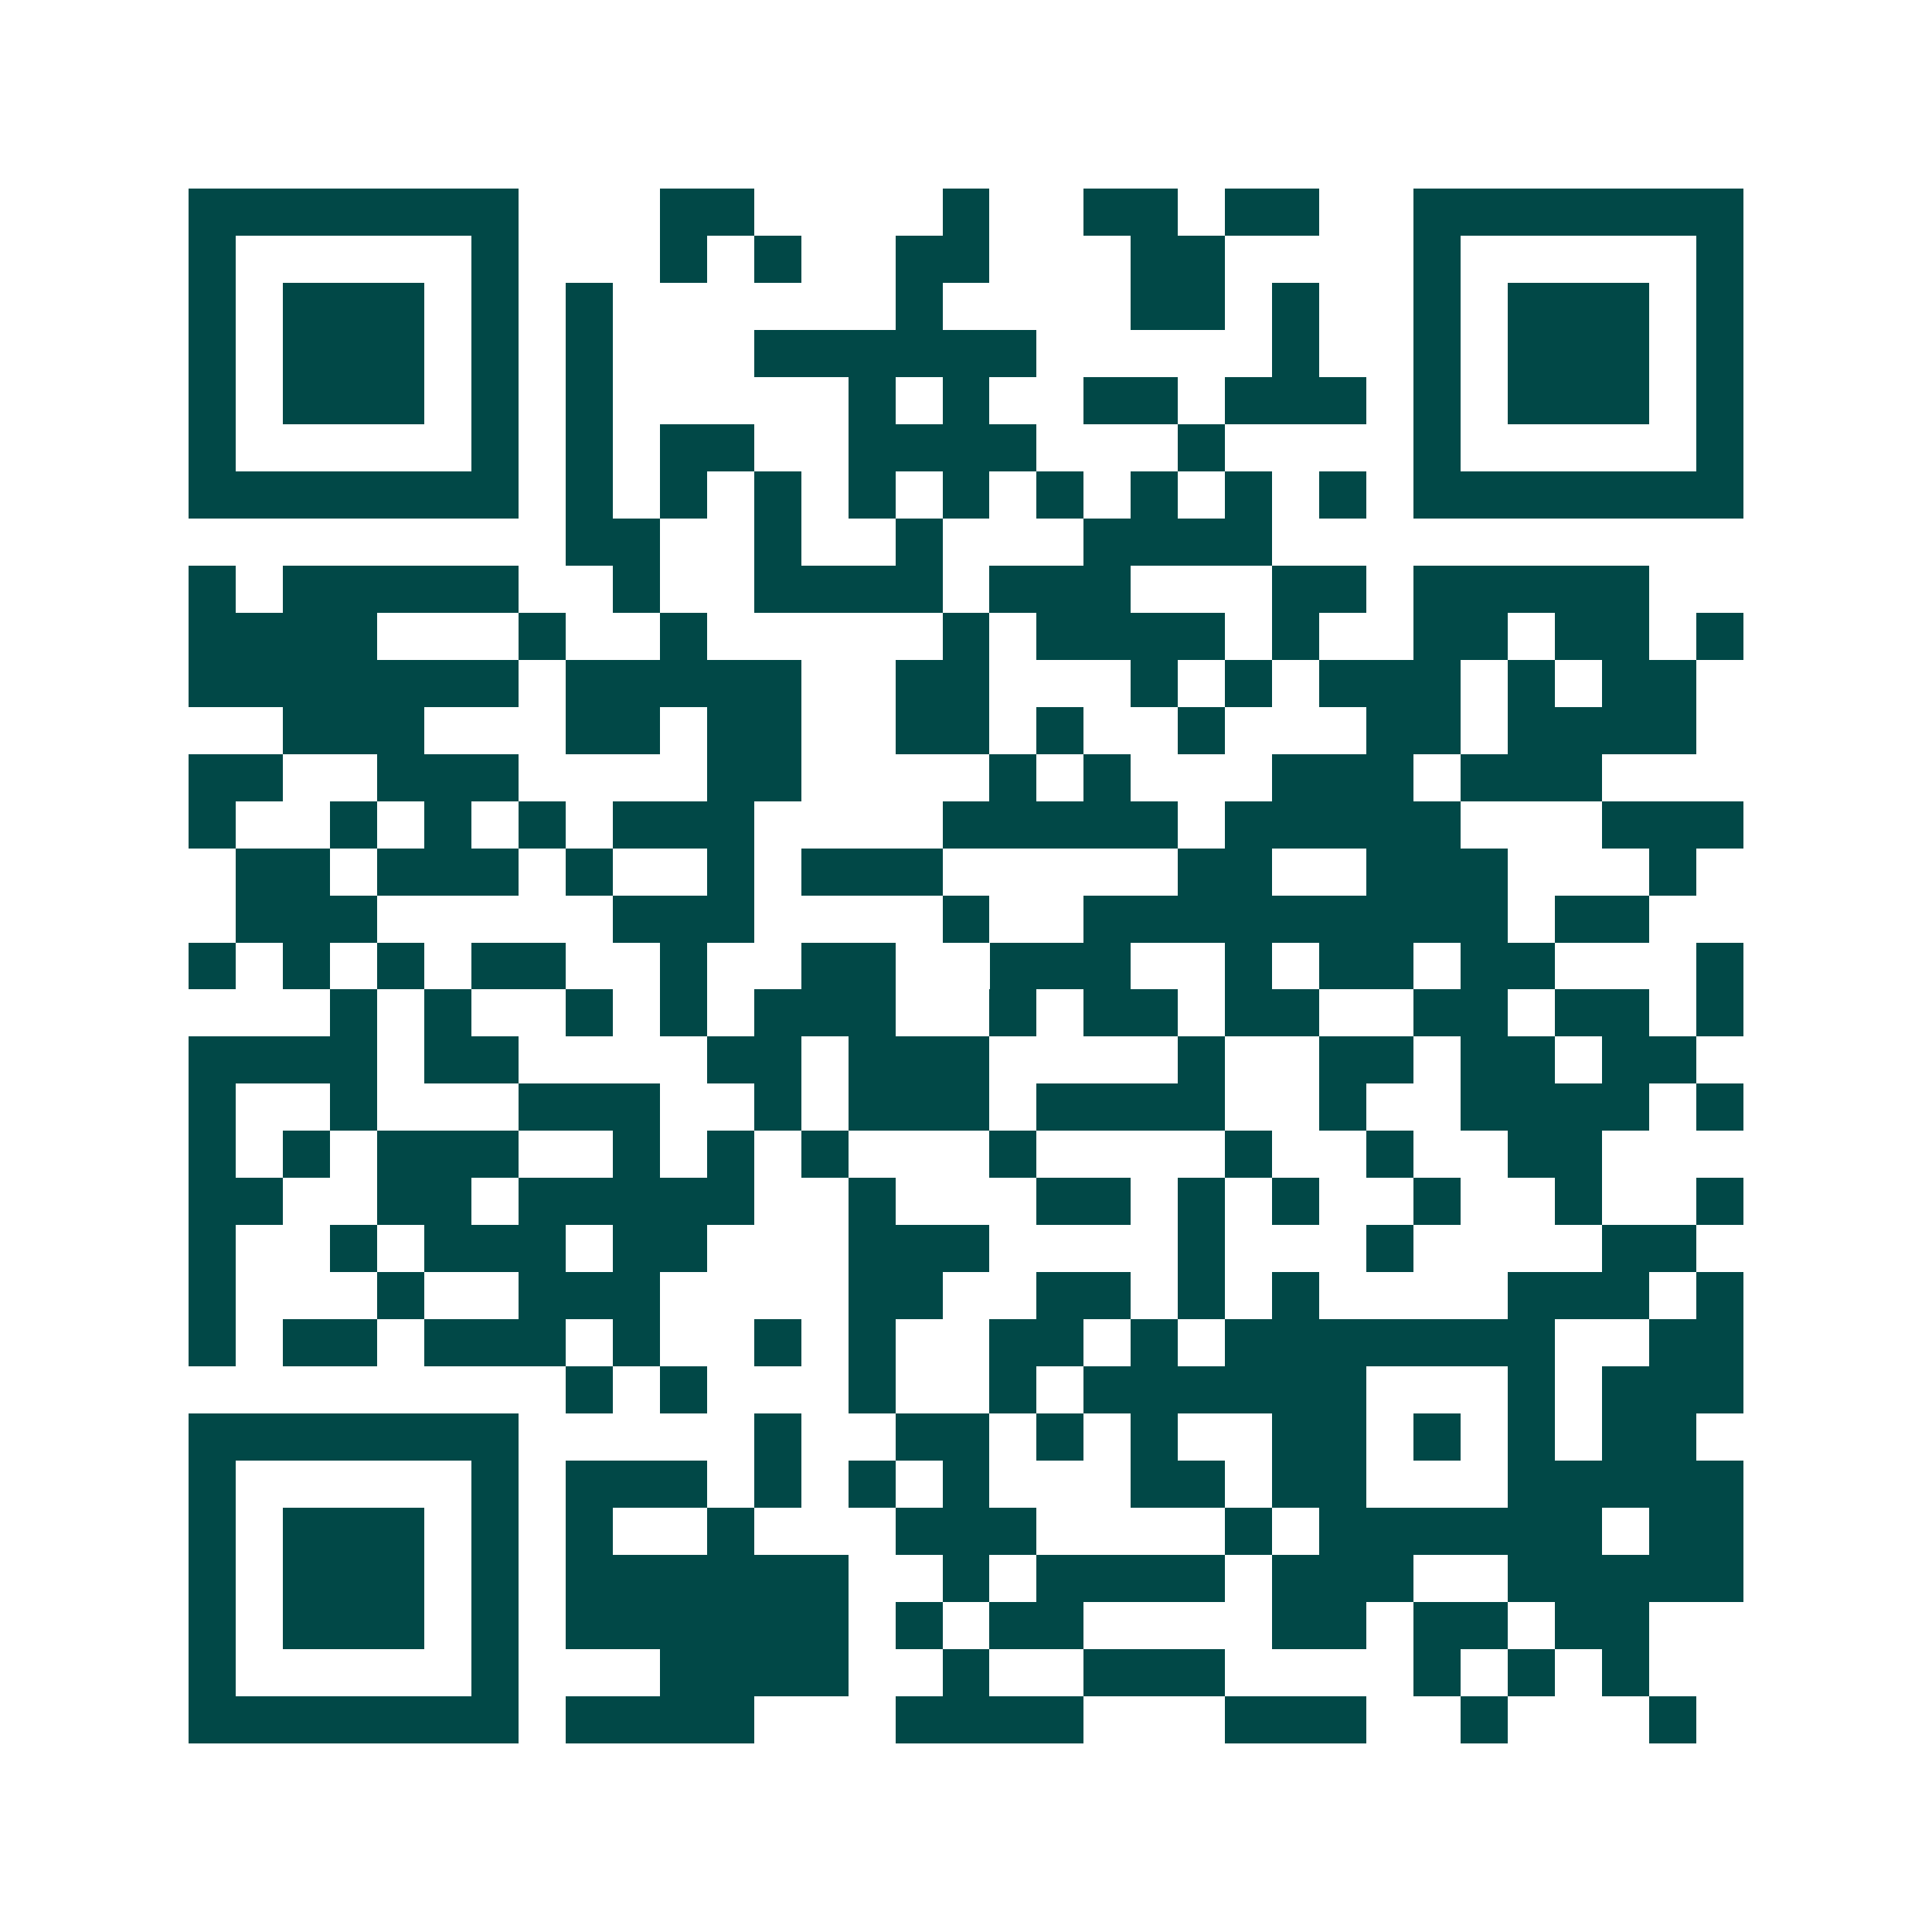 <svg xmlns="http://www.w3.org/2000/svg" width="200" height="200" viewBox="0 0 41 41" shape-rendering="crispEdges"><path fill="#ffffff" d="M0 0h41v41H0z"/><path stroke="#014847" d="M4 4.5h7m3 0h2m4 0h1m2 0h2m1 0h2m2 0h7M4 5.5h1m5 0h1m3 0h1m1 0h1m2 0h2m3 0h2m4 0h1m5 0h1M4 6.5h1m1 0h3m1 0h1m1 0h1m6 0h1m4 0h2m1 0h1m2 0h1m1 0h3m1 0h1M4 7.5h1m1 0h3m1 0h1m1 0h1m3 0h6m5 0h1m2 0h1m1 0h3m1 0h1M4 8.5h1m1 0h3m1 0h1m1 0h1m5 0h1m1 0h1m2 0h2m1 0h3m1 0h1m1 0h3m1 0h1M4 9.5h1m5 0h1m1 0h1m1 0h2m2 0h4m3 0h1m4 0h1m5 0h1M4 10.5h7m1 0h1m1 0h1m1 0h1m1 0h1m1 0h1m1 0h1m1 0h1m1 0h1m1 0h1m1 0h7M12 11.5h2m2 0h1m2 0h1m3 0h4M4 12.5h1m1 0h5m2 0h1m2 0h4m1 0h3m3 0h2m1 0h5M4 13.5h4m3 0h1m2 0h1m5 0h1m1 0h4m1 0h1m2 0h2m1 0h2m1 0h1M4 14.5h7m1 0h5m2 0h2m3 0h1m1 0h1m1 0h3m1 0h1m1 0h2M6 15.5h3m3 0h2m1 0h2m2 0h2m1 0h1m2 0h1m3 0h2m1 0h4M4 16.5h2m2 0h3m4 0h2m4 0h1m1 0h1m3 0h3m1 0h3M4 17.5h1m2 0h1m1 0h1m1 0h1m1 0h3m4 0h5m1 0h5m3 0h3M5 18.5h2m1 0h3m1 0h1m2 0h1m1 0h3m5 0h2m2 0h3m3 0h1M5 19.5h3m5 0h3m4 0h1m2 0h9m1 0h2M4 20.5h1m1 0h1m1 0h1m1 0h2m2 0h1m2 0h2m2 0h3m2 0h1m1 0h2m1 0h2m3 0h1M7 21.5h1m1 0h1m2 0h1m1 0h1m1 0h3m2 0h1m1 0h2m1 0h2m2 0h2m1 0h2m1 0h1M4 22.5h4m1 0h2m4 0h2m1 0h3m4 0h1m2 0h2m1 0h2m1 0h2M4 23.5h1m2 0h1m3 0h3m2 0h1m1 0h3m1 0h4m2 0h1m2 0h4m1 0h1M4 24.5h1m1 0h1m1 0h3m2 0h1m1 0h1m1 0h1m3 0h1m4 0h1m2 0h1m2 0h2M4 25.5h2m2 0h2m1 0h5m2 0h1m3 0h2m1 0h1m1 0h1m2 0h1m2 0h1m2 0h1M4 26.5h1m2 0h1m1 0h3m1 0h2m3 0h3m4 0h1m3 0h1m4 0h2M4 27.5h1m3 0h1m2 0h3m4 0h2m2 0h2m1 0h1m1 0h1m4 0h3m1 0h1M4 28.5h1m1 0h2m1 0h3m1 0h1m2 0h1m1 0h1m2 0h2m1 0h1m1 0h7m2 0h2M12 29.5h1m1 0h1m3 0h1m2 0h1m1 0h6m3 0h1m1 0h3M4 30.5h7m5 0h1m2 0h2m1 0h1m1 0h1m2 0h2m1 0h1m1 0h1m1 0h2M4 31.5h1m5 0h1m1 0h3m1 0h1m1 0h1m1 0h1m3 0h2m1 0h2m3 0h5M4 32.5h1m1 0h3m1 0h1m1 0h1m2 0h1m3 0h3m4 0h1m1 0h6m1 0h2M4 33.5h1m1 0h3m1 0h1m1 0h6m2 0h1m1 0h4m1 0h3m2 0h5M4 34.5h1m1 0h3m1 0h1m1 0h6m1 0h1m1 0h2m4 0h2m1 0h2m1 0h2M4 35.5h1m5 0h1m3 0h4m2 0h1m2 0h3m4 0h1m1 0h1m1 0h1M4 36.5h7m1 0h4m3 0h4m3 0h3m2 0h1m3 0h1"/></svg>
